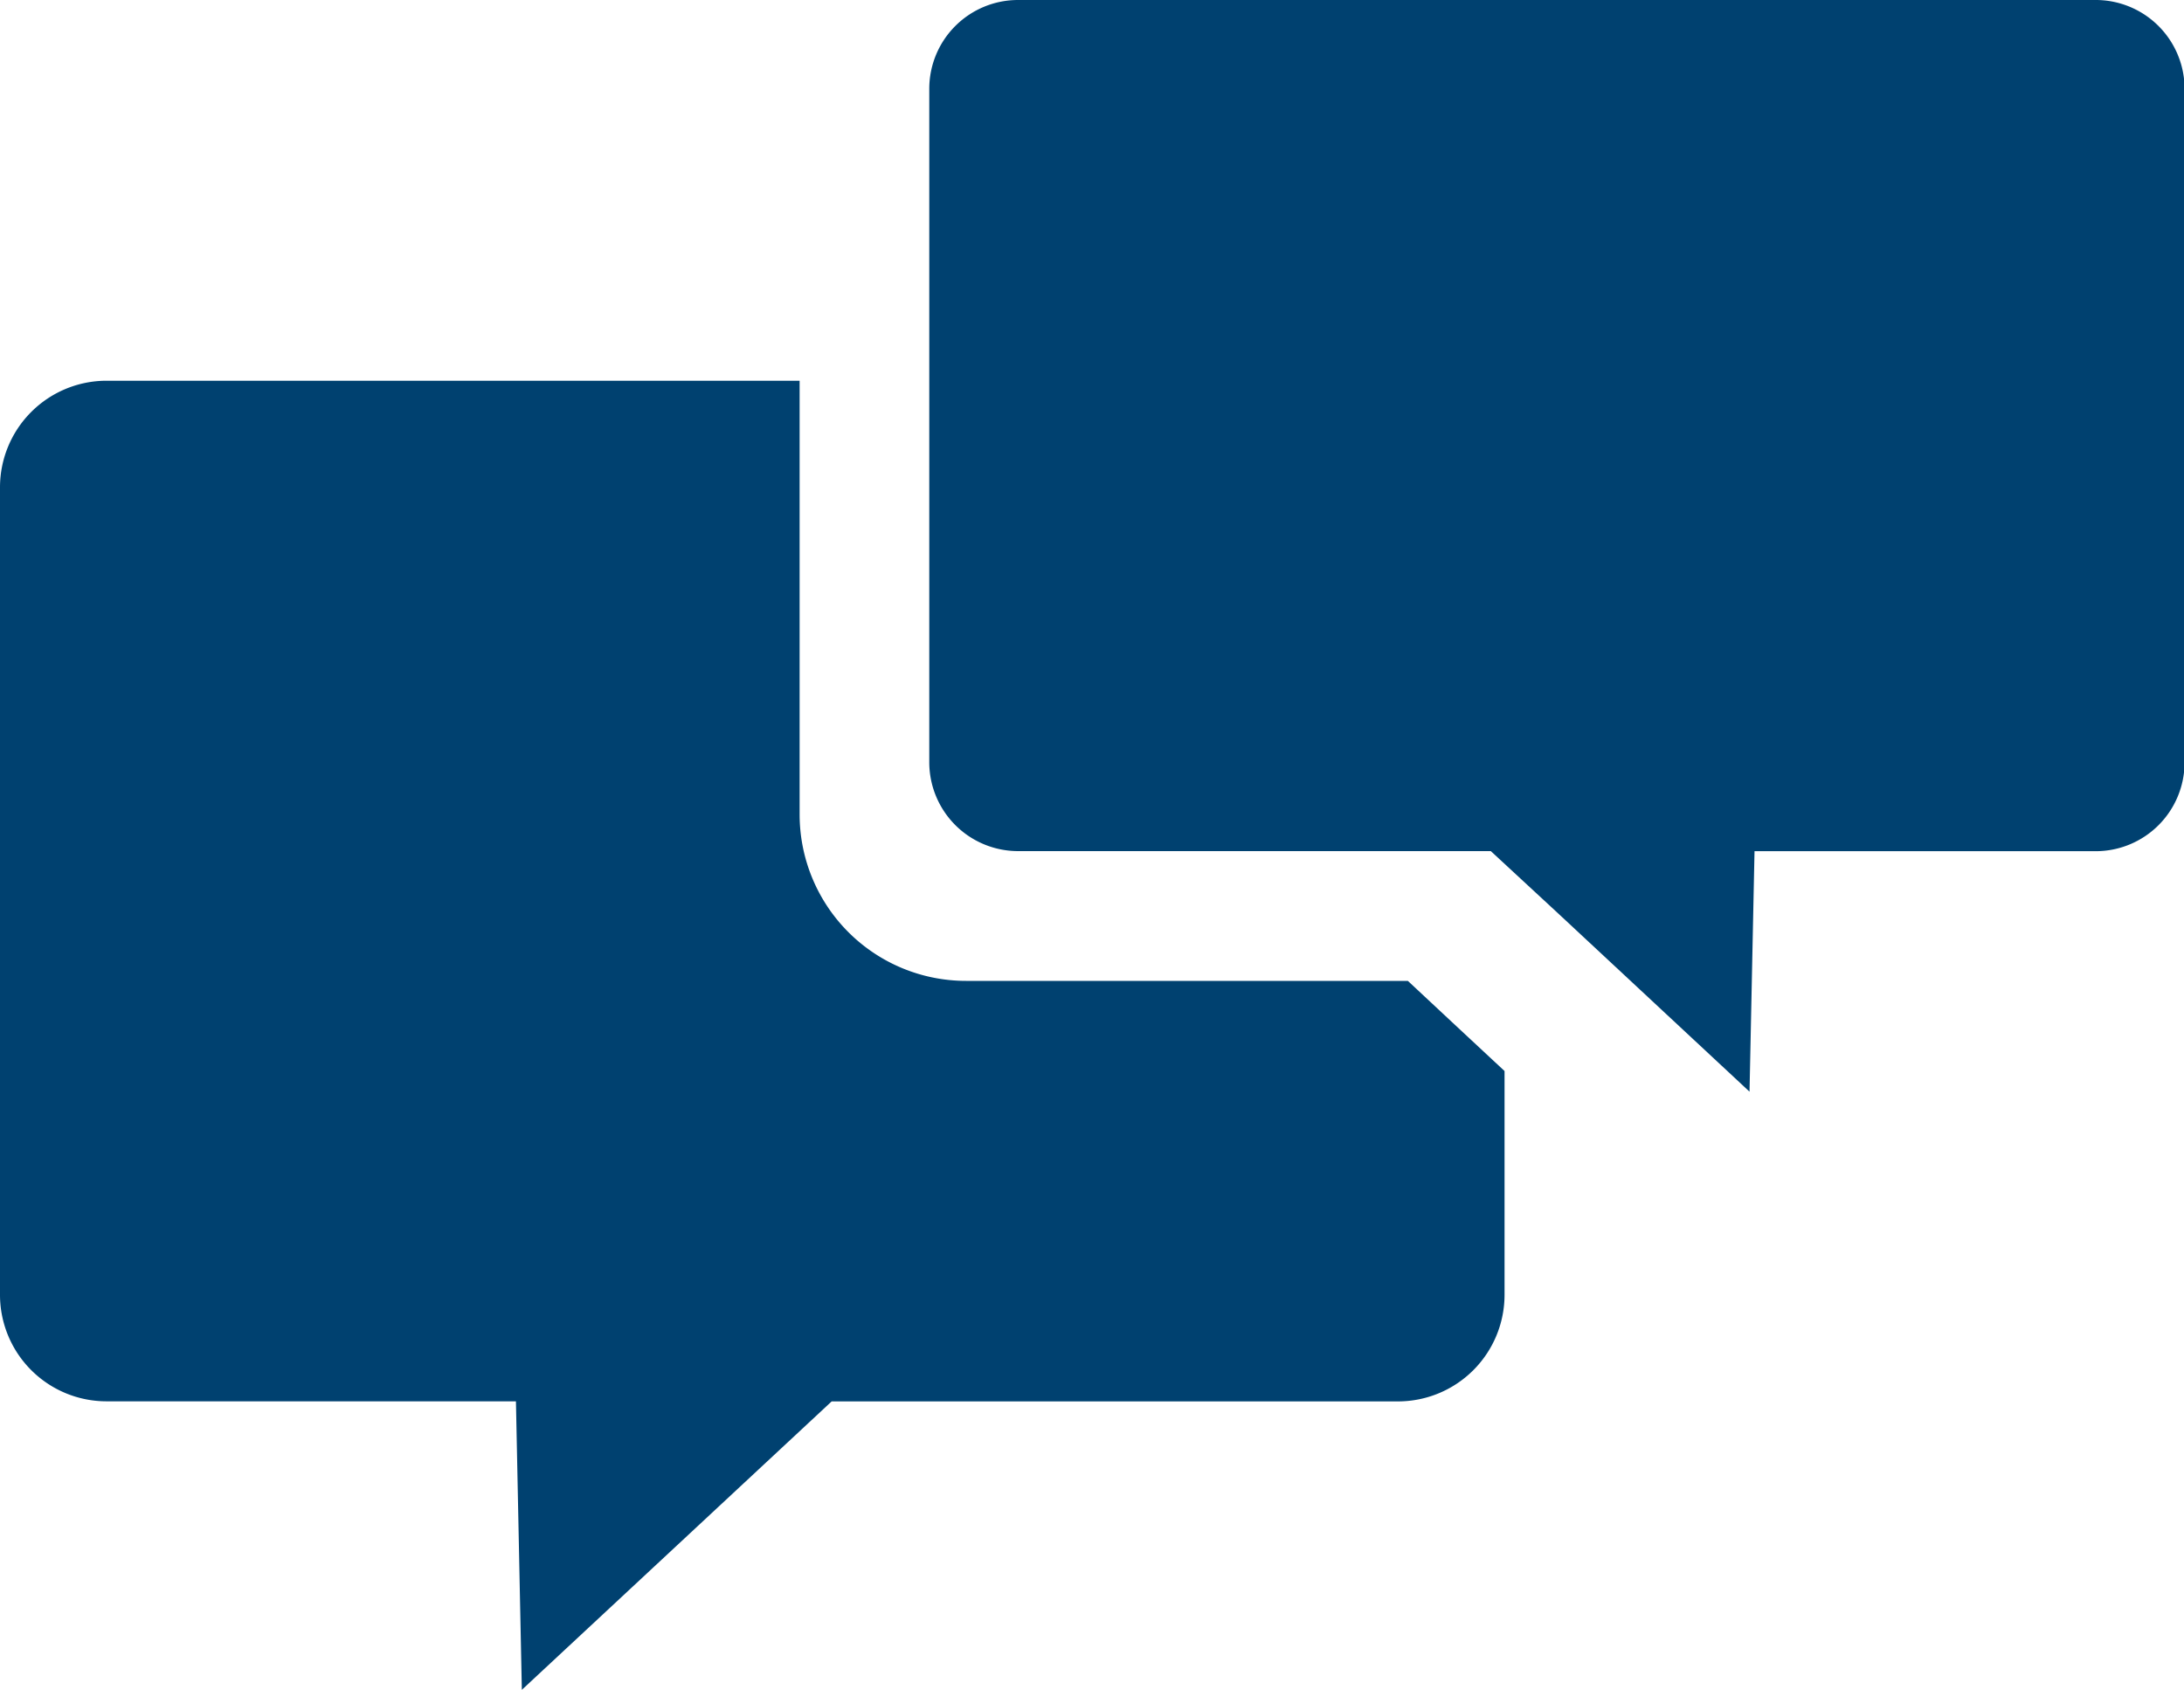 <svg xmlns="http://www.w3.org/2000/svg" viewBox="0 0 26.245 20.3">
  <defs>
    <style>
      .cls-1 {
      fill: #004170;
      }
    </style>
  </defs>
  <g id="Group_1549" data-name="Group 1549" transform="translate(-2 -13)">
    <path id="Path_1047" data-name="Path 1047" class="cls-1"
          d="M18.918,36.983H13.609a2,2,0,0,1-2-2V29.773H3.28A1.281,1.281,0,0,0,2,31.054v9.7a1.28,1.28,0,0,0,1.28,1.28H8.2L8.271,45.5l3.723-3.465H18.8a1.281,1.281,0,0,0,1.28-1.28V38.066l-.636-.592Z"
          transform="translate(0 -12.199)"/>
    <path id="Path_1048" data-name="Path 1048" class="cls-1"
          d="M44.019,23.225H49.7l.8.74,2.309,2.15.06-2.889h4.1a1.068,1.068,0,0,0,1.068-1.068V14.068A1.068,1.068,0,0,0,56.962,13H44.019a1.067,1.067,0,0,0-1.067,1.068v8.089A1.068,1.068,0,0,0,44.019,23.225Z"
          transform="translate(-29.785)"/>
  </g>
</svg>
